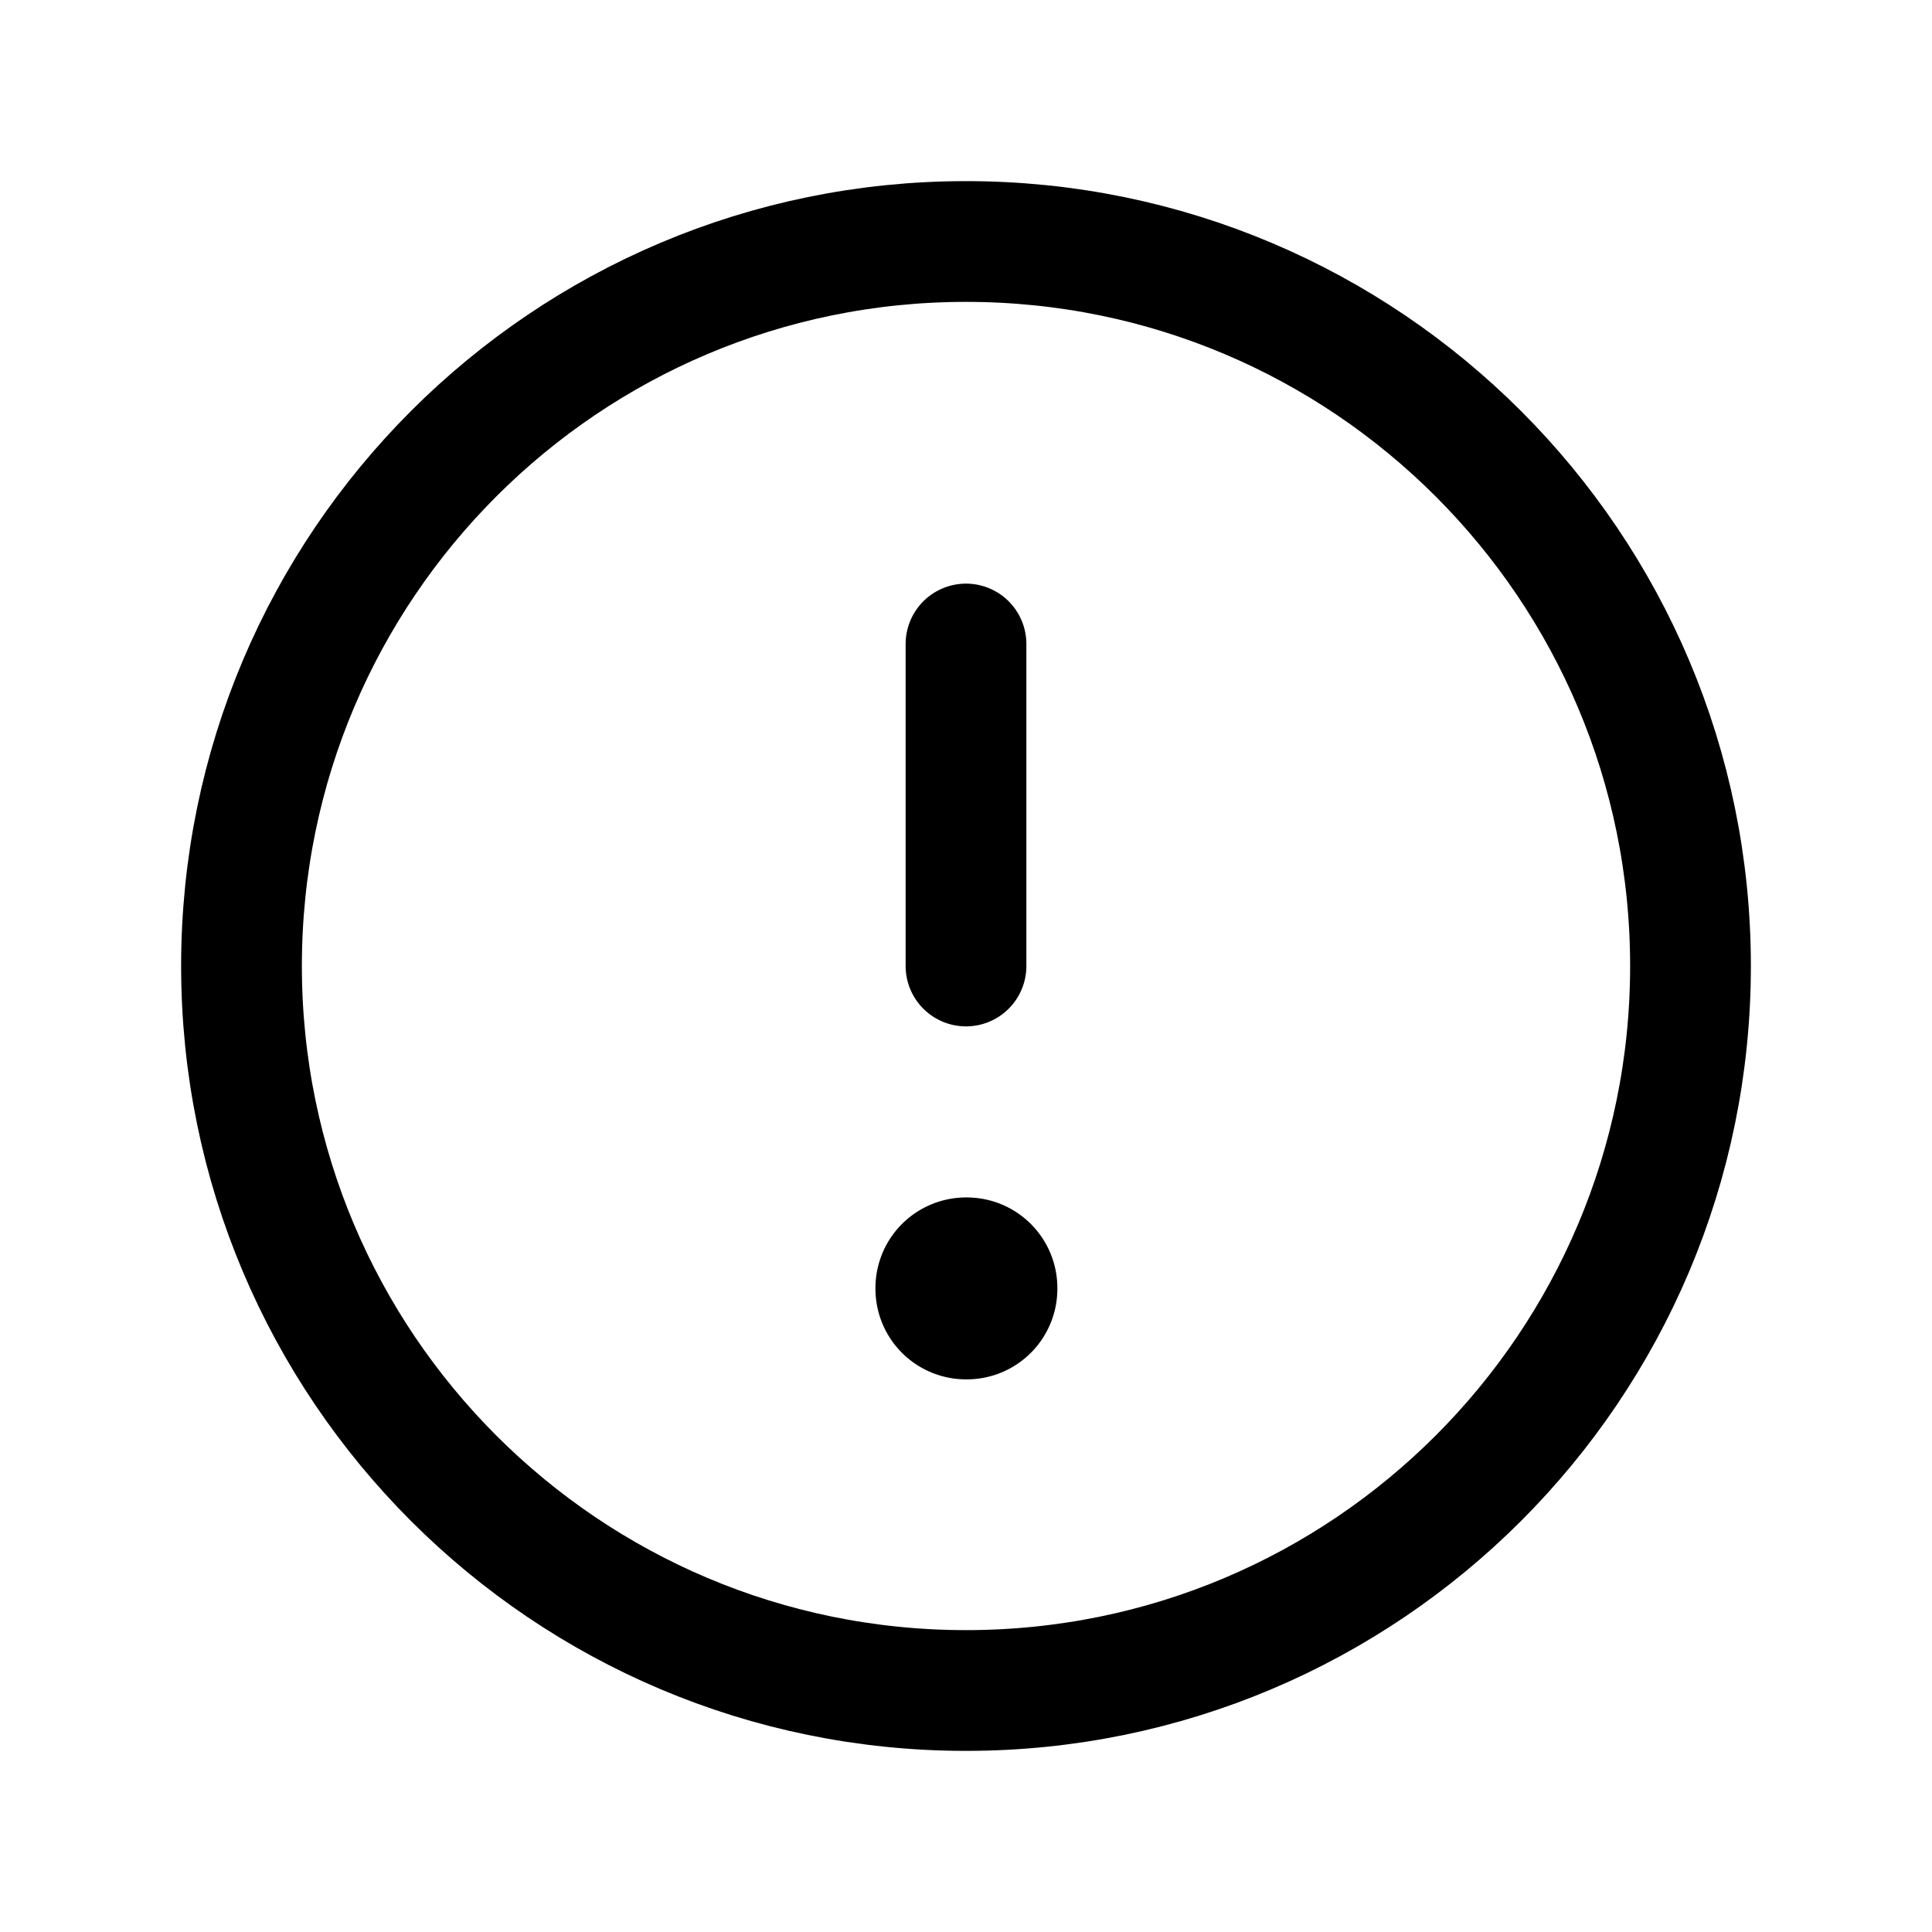 <svg width="24" height="24" viewBox="0 0 24 24" fill="none" xmlns="http://www.w3.org/2000/svg">
<path d="M12 21C16.971 21 21 16.971 21 12C21 7.029 16.971 3 12 3C7.029 3 3 7.029 3 12C3 16.971 7.029 21 12 21Z" stroke="black" stroke-width="1.5" stroke-linecap="round" stroke-linejoin="round"/>
<path d="M12 16H12.01V16.01H12V16Z" stroke="black" stroke-width="2.25" stroke-linejoin="round"/>
<path d="M12 12V8" stroke="black" stroke-width="1.5" stroke-linecap="round" stroke-linejoin="round"/>
</svg>

